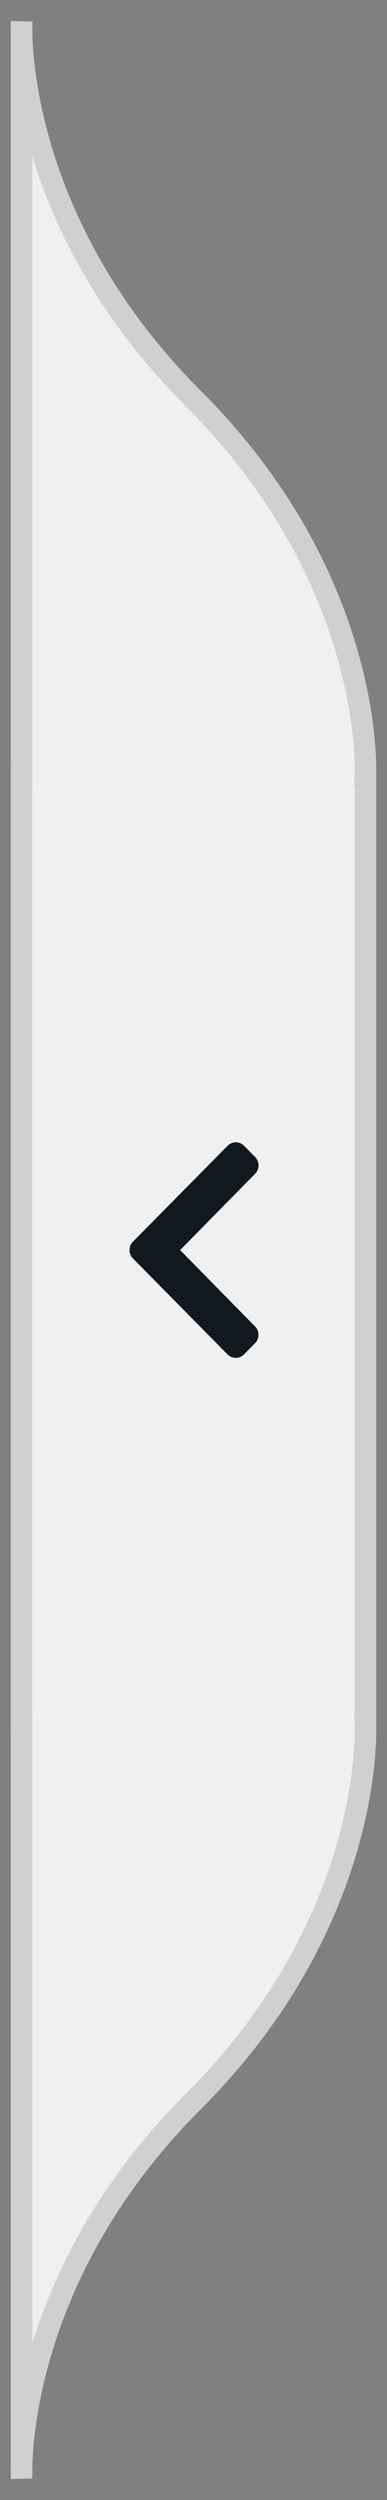 <svg width="18" height="116" viewBox="0 0 18 116" fill="none" xmlns="http://www.w3.org/2000/svg">
<rect x="0" y="0" width="18" height="116" fill="#808080" stroke="none"/>
<path fill-rule="evenodd" clip-rule="evenodd" d="M16.994 36C16.994 36 17.494 26.976 9 18.5C1.847 11.362 1.072 3.836 1.006 1.637V1C1.006 1 0.993 1.225 1.006 1.637L1.006 36H1L1 80H1.006L1.006 114.363C0.993 114.775 1.006 115 1.006 115V114.363C1.072 112.164 1.847 104.638 9 97.5C17.494 89.024 16.994 80 16.994 80H17L17 36H16.994Z" fill="#F0F0F0"/>
<path d="M9 18.5L8.647 18.854L8.647 18.854L9 18.5ZM16.994 36L16.495 35.972L16.466 36.5H16.994V36ZM1.006 1L1.506 1L0.506 0.972L1.006 1ZM1.006 36V36.5H1.506V36H1.006ZM1 36V35.5H0.5V36H1ZM1 80H0.5V80.5H1V80ZM1.006 80H1.506V79.5H1.006V80ZM1.006 115L0.506 115.028L1.506 115H1.006ZM9 97.5L8.647 97.146L8.647 97.146L9 97.5ZM16.994 80V79.5H16.466L16.495 80.028L16.994 80ZM17 80V80.5H17.5V80H17ZM17 36H17.5V35.5H17V36ZM8.647 18.854C12.825 23.023 14.784 27.319 15.701 30.564C16.16 32.188 16.358 33.55 16.442 34.501C16.483 34.977 16.497 35.35 16.499 35.601C16.501 35.727 16.5 35.822 16.498 35.885C16.497 35.916 16.497 35.939 16.496 35.954C16.496 35.961 16.495 35.967 16.495 35.97C16.495 35.971 16.495 35.972 16.495 35.973C16.495 35.973 16.495 35.973 16.495 35.973C16.495 35.973 16.495 35.973 16.495 35.973C16.495 35.973 16.495 35.972 16.994 36C17.494 36.028 17.494 36.027 17.494 36.027C17.494 36.027 17.494 36.027 17.494 36.026C17.494 36.026 17.494 36.025 17.494 36.024C17.494 36.022 17.494 36.02 17.494 36.017C17.494 36.011 17.495 36.004 17.495 35.994C17.496 35.974 17.497 35.945 17.498 35.908C17.5 35.834 17.501 35.728 17.499 35.59C17.496 35.315 17.482 34.917 17.438 34.414C17.35 33.408 17.142 31.984 16.664 30.293C15.707 26.907 13.669 22.453 9.353 18.146L8.647 18.854ZM0.506 1.652C0.575 3.93 1.374 11.597 8.647 18.854L9.353 18.146C2.32 11.128 1.569 3.742 1.505 1.622L0.506 1.652ZM1.506 1.637V1L0.506 1V1.637L1.506 1.637ZM1.006 1C0.506 0.972 0.506 0.972 0.506 0.972C0.506 0.972 0.506 0.972 0.506 0.973C0.506 0.973 0.506 0.973 0.506 0.973C0.506 0.973 0.506 0.973 0.506 0.973C0.506 0.973 0.506 0.974 0.506 0.974C0.506 0.975 0.506 0.976 0.506 0.977C0.506 0.98 0.506 0.983 0.506 0.988C0.505 0.996 0.505 1.008 0.504 1.024C0.503 1.055 0.502 1.099 0.501 1.157C0.499 1.272 0.499 1.438 0.506 1.652L1.505 1.622C1.499 1.424 1.499 1.272 1.501 1.171C1.502 1.121 1.503 1.083 1.503 1.059C1.504 1.047 1.504 1.038 1.505 1.033C1.505 1.031 1.505 1.029 1.505 1.028C1.505 1.027 1.505 1.027 1.505 1.027C1.505 1.027 1.505 1.027 1.505 1.027C1.505 1.027 1.505 1.027 1.505 1.027C1.505 1.027 1.505 1.027 1.505 1.028C1.505 1.028 1.505 1.028 1.505 1.028C1.505 1.028 1.505 1.028 1.006 1ZM1.506 36L1.506 1.637L0.506 1.637L0.506 36H1.506ZM1 36.5H1.006V35.5H1V36.5ZM1.5 80L1.5 36H0.5L0.5 80H1.5ZM1.006 79.5H1V80.5H1.006V79.5ZM1.506 114.363L1.506 80H0.506L0.506 114.363H1.506ZM1.006 115C1.505 114.972 1.505 114.972 1.505 114.972C1.505 114.972 1.505 114.972 1.505 114.972C1.505 114.973 1.505 114.973 1.505 114.973C1.505 114.973 1.505 114.973 1.505 114.973C1.505 114.973 1.505 114.973 1.505 114.973C1.505 114.973 1.505 114.973 1.505 114.972C1.505 114.971 1.505 114.969 1.505 114.967C1.504 114.962 1.504 114.953 1.503 114.941C1.503 114.917 1.502 114.879 1.501 114.829C1.499 114.728 1.499 114.576 1.505 114.378L0.506 114.348C0.499 114.562 0.499 114.728 0.501 114.843C0.502 114.901 0.503 114.945 0.504 114.976C0.505 114.992 0.505 115.004 0.506 115.012C0.506 115.017 0.506 115.02 0.506 115.023C0.506 115.024 0.506 115.025 0.506 115.026C0.506 115.026 0.506 115.027 0.506 115.027C0.506 115.027 0.506 115.027 0.506 115.027C0.506 115.027 0.506 115.027 0.506 115.027C0.506 115.028 0.506 115.028 0.506 115.028C0.506 115.028 0.506 115.028 1.006 115ZM0.506 114.363V115H1.506V114.363H0.506ZM8.647 97.146C1.374 104.403 0.575 112.07 0.506 114.348L1.505 114.378C1.569 112.258 2.32 104.872 9.353 97.854L8.647 97.146ZM16.994 80C16.495 80.028 16.495 80.027 16.495 80.027C16.495 80.027 16.495 80.027 16.495 80.027C16.495 80.027 16.495 80.027 16.495 80.027C16.495 80.028 16.495 80.029 16.495 80.03C16.495 80.033 16.496 80.039 16.496 80.046C16.497 80.061 16.497 80.084 16.498 80.115C16.5 80.178 16.501 80.273 16.499 80.399C16.497 80.65 16.483 81.023 16.442 81.499C16.358 82.45 16.16 83.812 15.701 85.436C14.784 88.681 12.825 92.977 8.647 97.146L9.353 97.854C13.669 93.547 15.707 89.093 16.664 85.707C17.142 84.016 17.35 82.592 17.438 81.586C17.482 81.083 17.496 80.685 17.499 80.41C17.501 80.272 17.5 80.165 17.498 80.092C17.497 80.055 17.496 80.026 17.495 80.006C17.495 79.996 17.494 79.989 17.494 79.983C17.494 79.98 17.494 79.978 17.494 79.976C17.494 79.975 17.494 79.974 17.494 79.974C17.494 79.973 17.494 79.973 17.494 79.973C17.494 79.973 17.494 79.972 16.994 80ZM17 79.5H16.994V80.5H17V79.5ZM16.5 36L16.5 80H17.5L17.5 36H16.5ZM16.994 36.5H17V35.5H16.994V36.5Z" fill="#CFD0D2"/>
<path d="M6.183 57.614L10.585 53.165C10.797 52.95 11.141 52.95 11.353 53.165L11.866 53.684C12.078 53.899 12.078 54.246 11.867 54.461L8.378 58.003L11.864 61.548C12.075 61.763 12.075 62.11 11.863 62.324L11.349 62.843C11.137 63.058 10.793 63.058 10.581 62.843L6.183 58.391C5.97 58.176 5.971 57.828 6.183 57.614Z" fill="#101820"/>
</svg>

